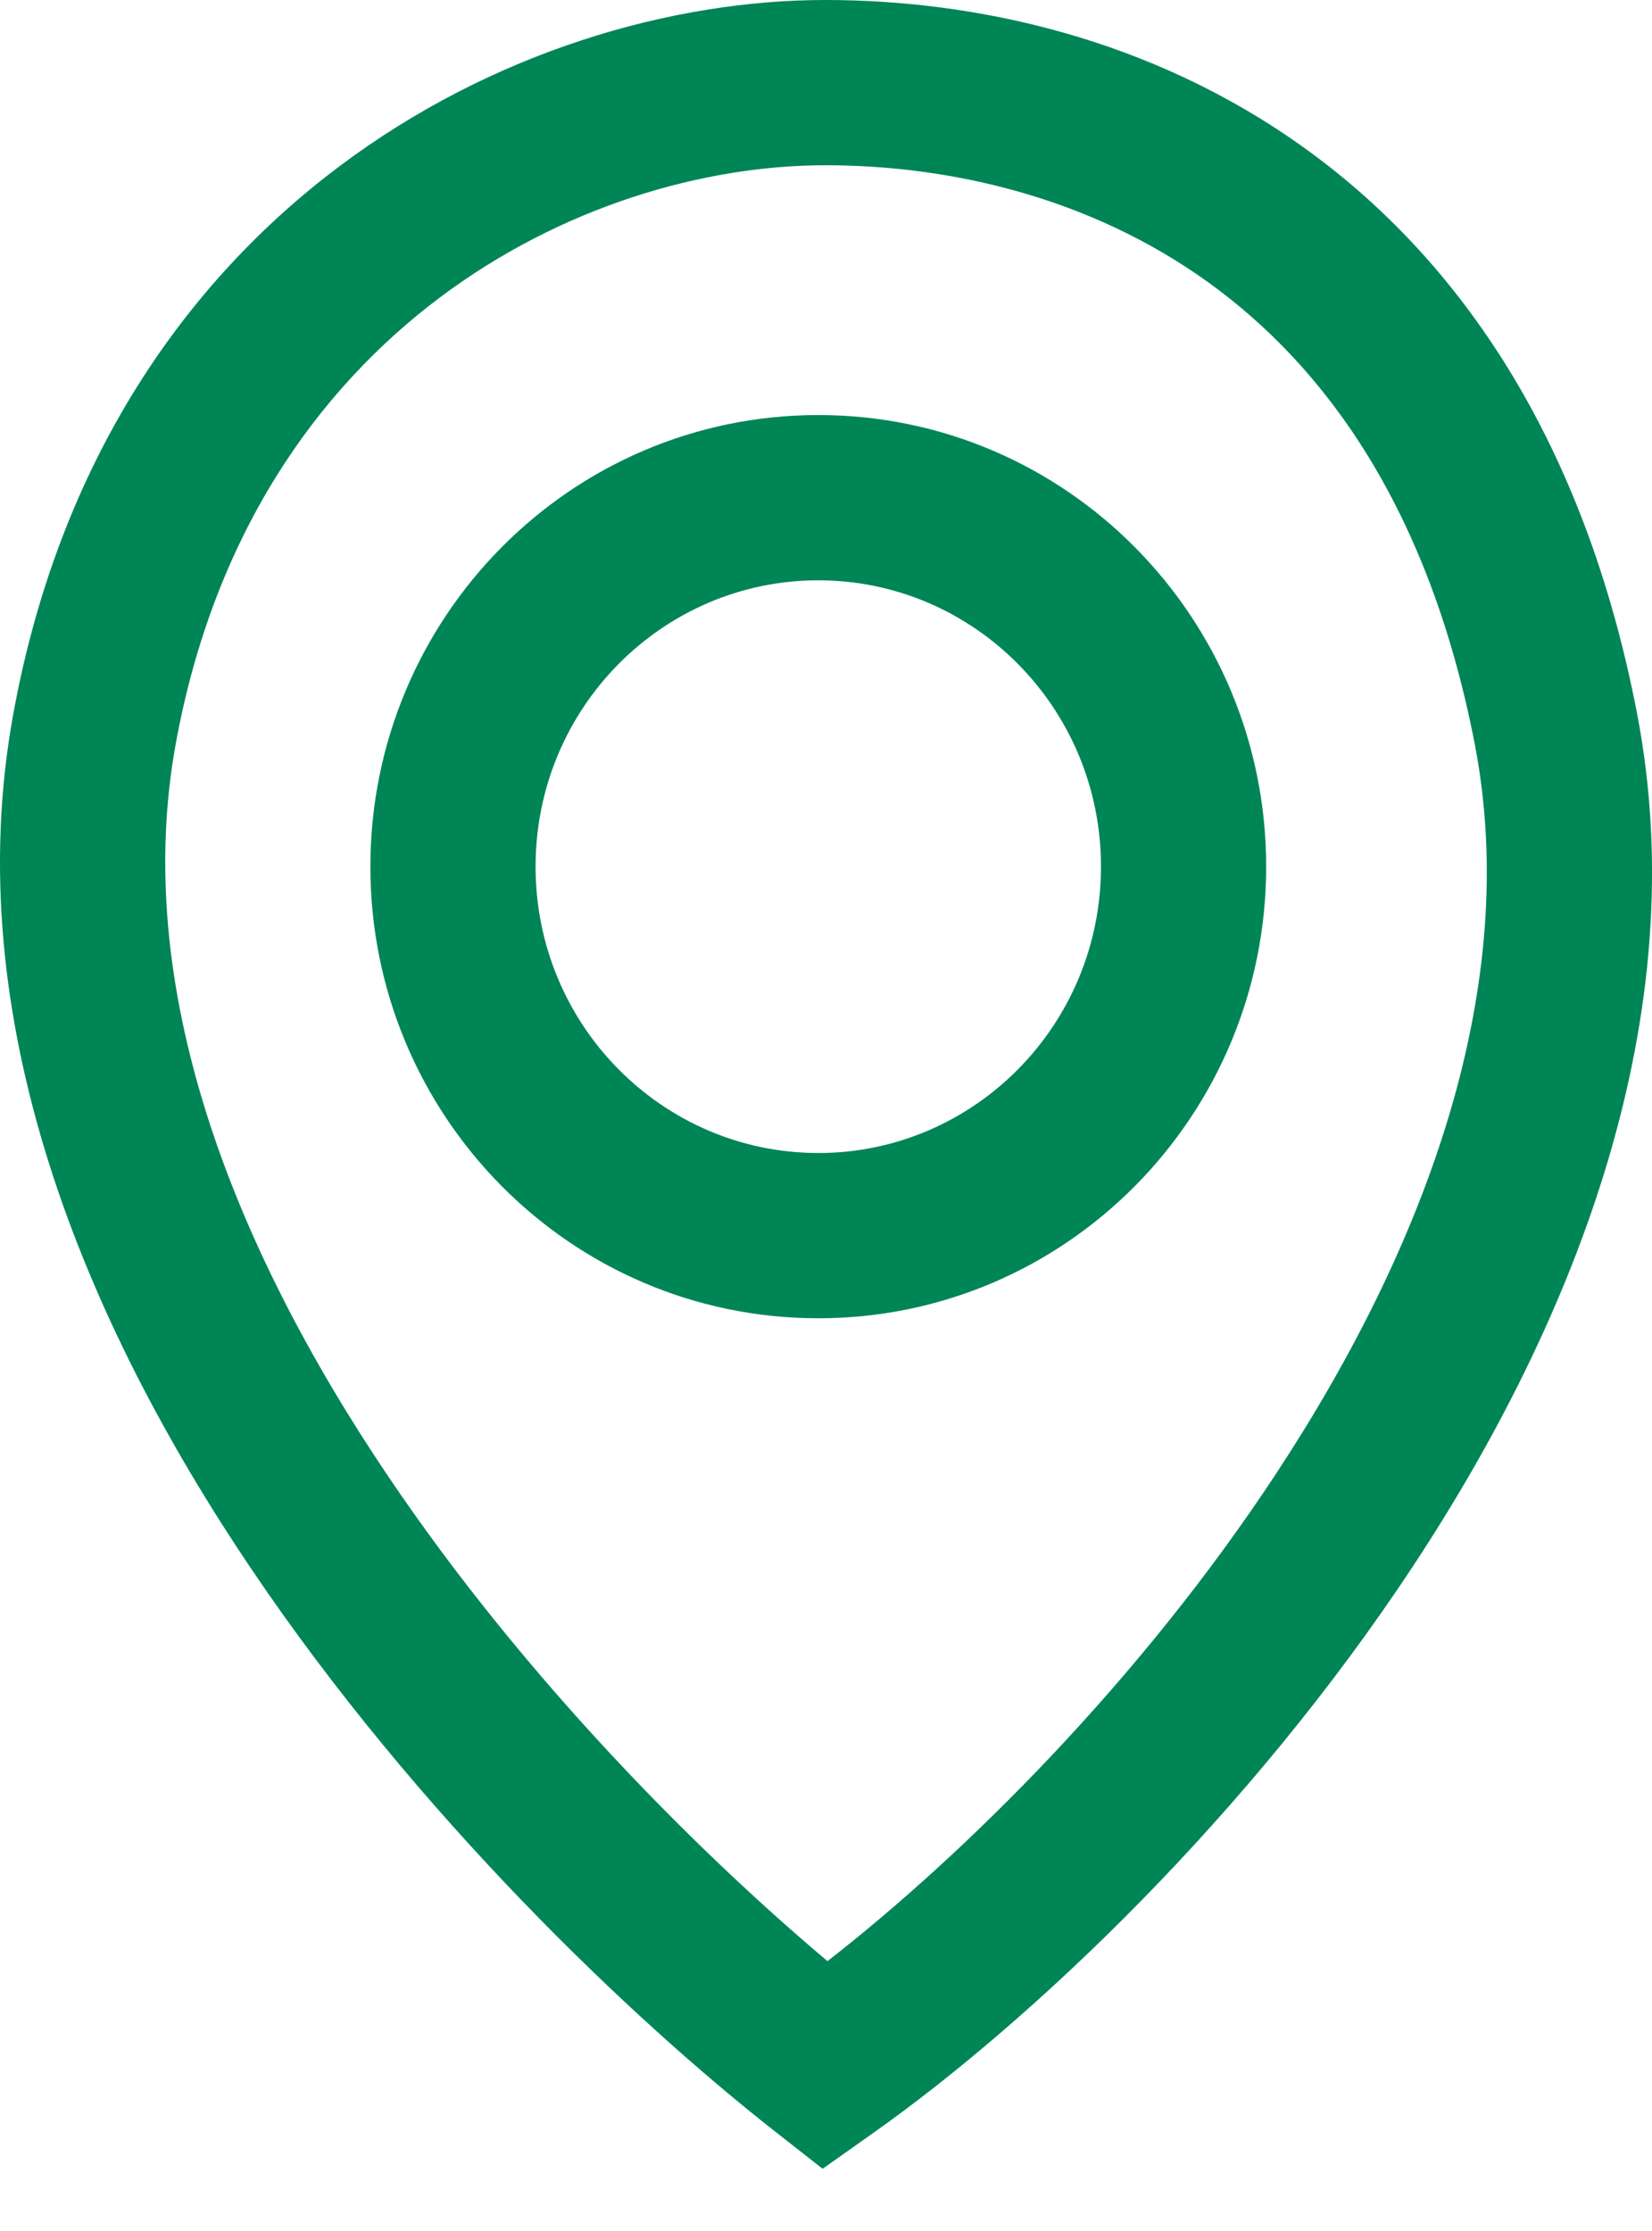 <?xml version="1.0" encoding="UTF-8"?> <svg xmlns="http://www.w3.org/2000/svg" width="20" height="27" viewBox="0 0 20 27" fill="none"><path fill-rule="evenodd" clip-rule="evenodd" d="M9.99 2C7.067 2 3.049 3.97 2.129 8.994C1.59 11.935 2.804 15.056 4.697 17.863C6.356 20.324 8.451 22.415 10.018 23.734C11.694 22.43 13.805 20.329 15.438 17.851C17.286 15.048 18.419 11.927 17.854 9.004C17.302 6.157 16.046 4.438 14.627 3.416C13.187 2.38 11.492 2 9.99 2ZM0.162 8.634C1.286 2.495 6.279 0 9.99 0C11.806 0 13.938 0.457 15.795 1.793C17.672 3.143 19.18 5.331 19.817 8.624C20.527 12.291 19.08 15.96 17.108 18.952C15.125 21.959 12.505 24.447 10.567 25.817L9.959 26.247L9.372 25.787C7.652 24.436 5.058 21.976 3.038 18.981C1.033 16.007 -0.517 12.337 0.162 8.634ZM9.907 7.023C8.025 7.023 6.484 8.566 6.484 10.488C6.484 12.411 8.025 13.954 9.907 13.954C11.788 13.954 13.329 12.411 13.329 10.488C13.329 8.566 11.788 7.023 9.907 7.023ZM4.484 10.488C4.484 7.479 6.903 5.023 9.907 5.023C12.91 5.023 15.329 7.479 15.329 10.488C15.329 13.498 12.91 15.954 9.907 15.954C6.903 15.954 4.484 13.498 4.484 10.488Z" fill="#008556"></path></svg> 